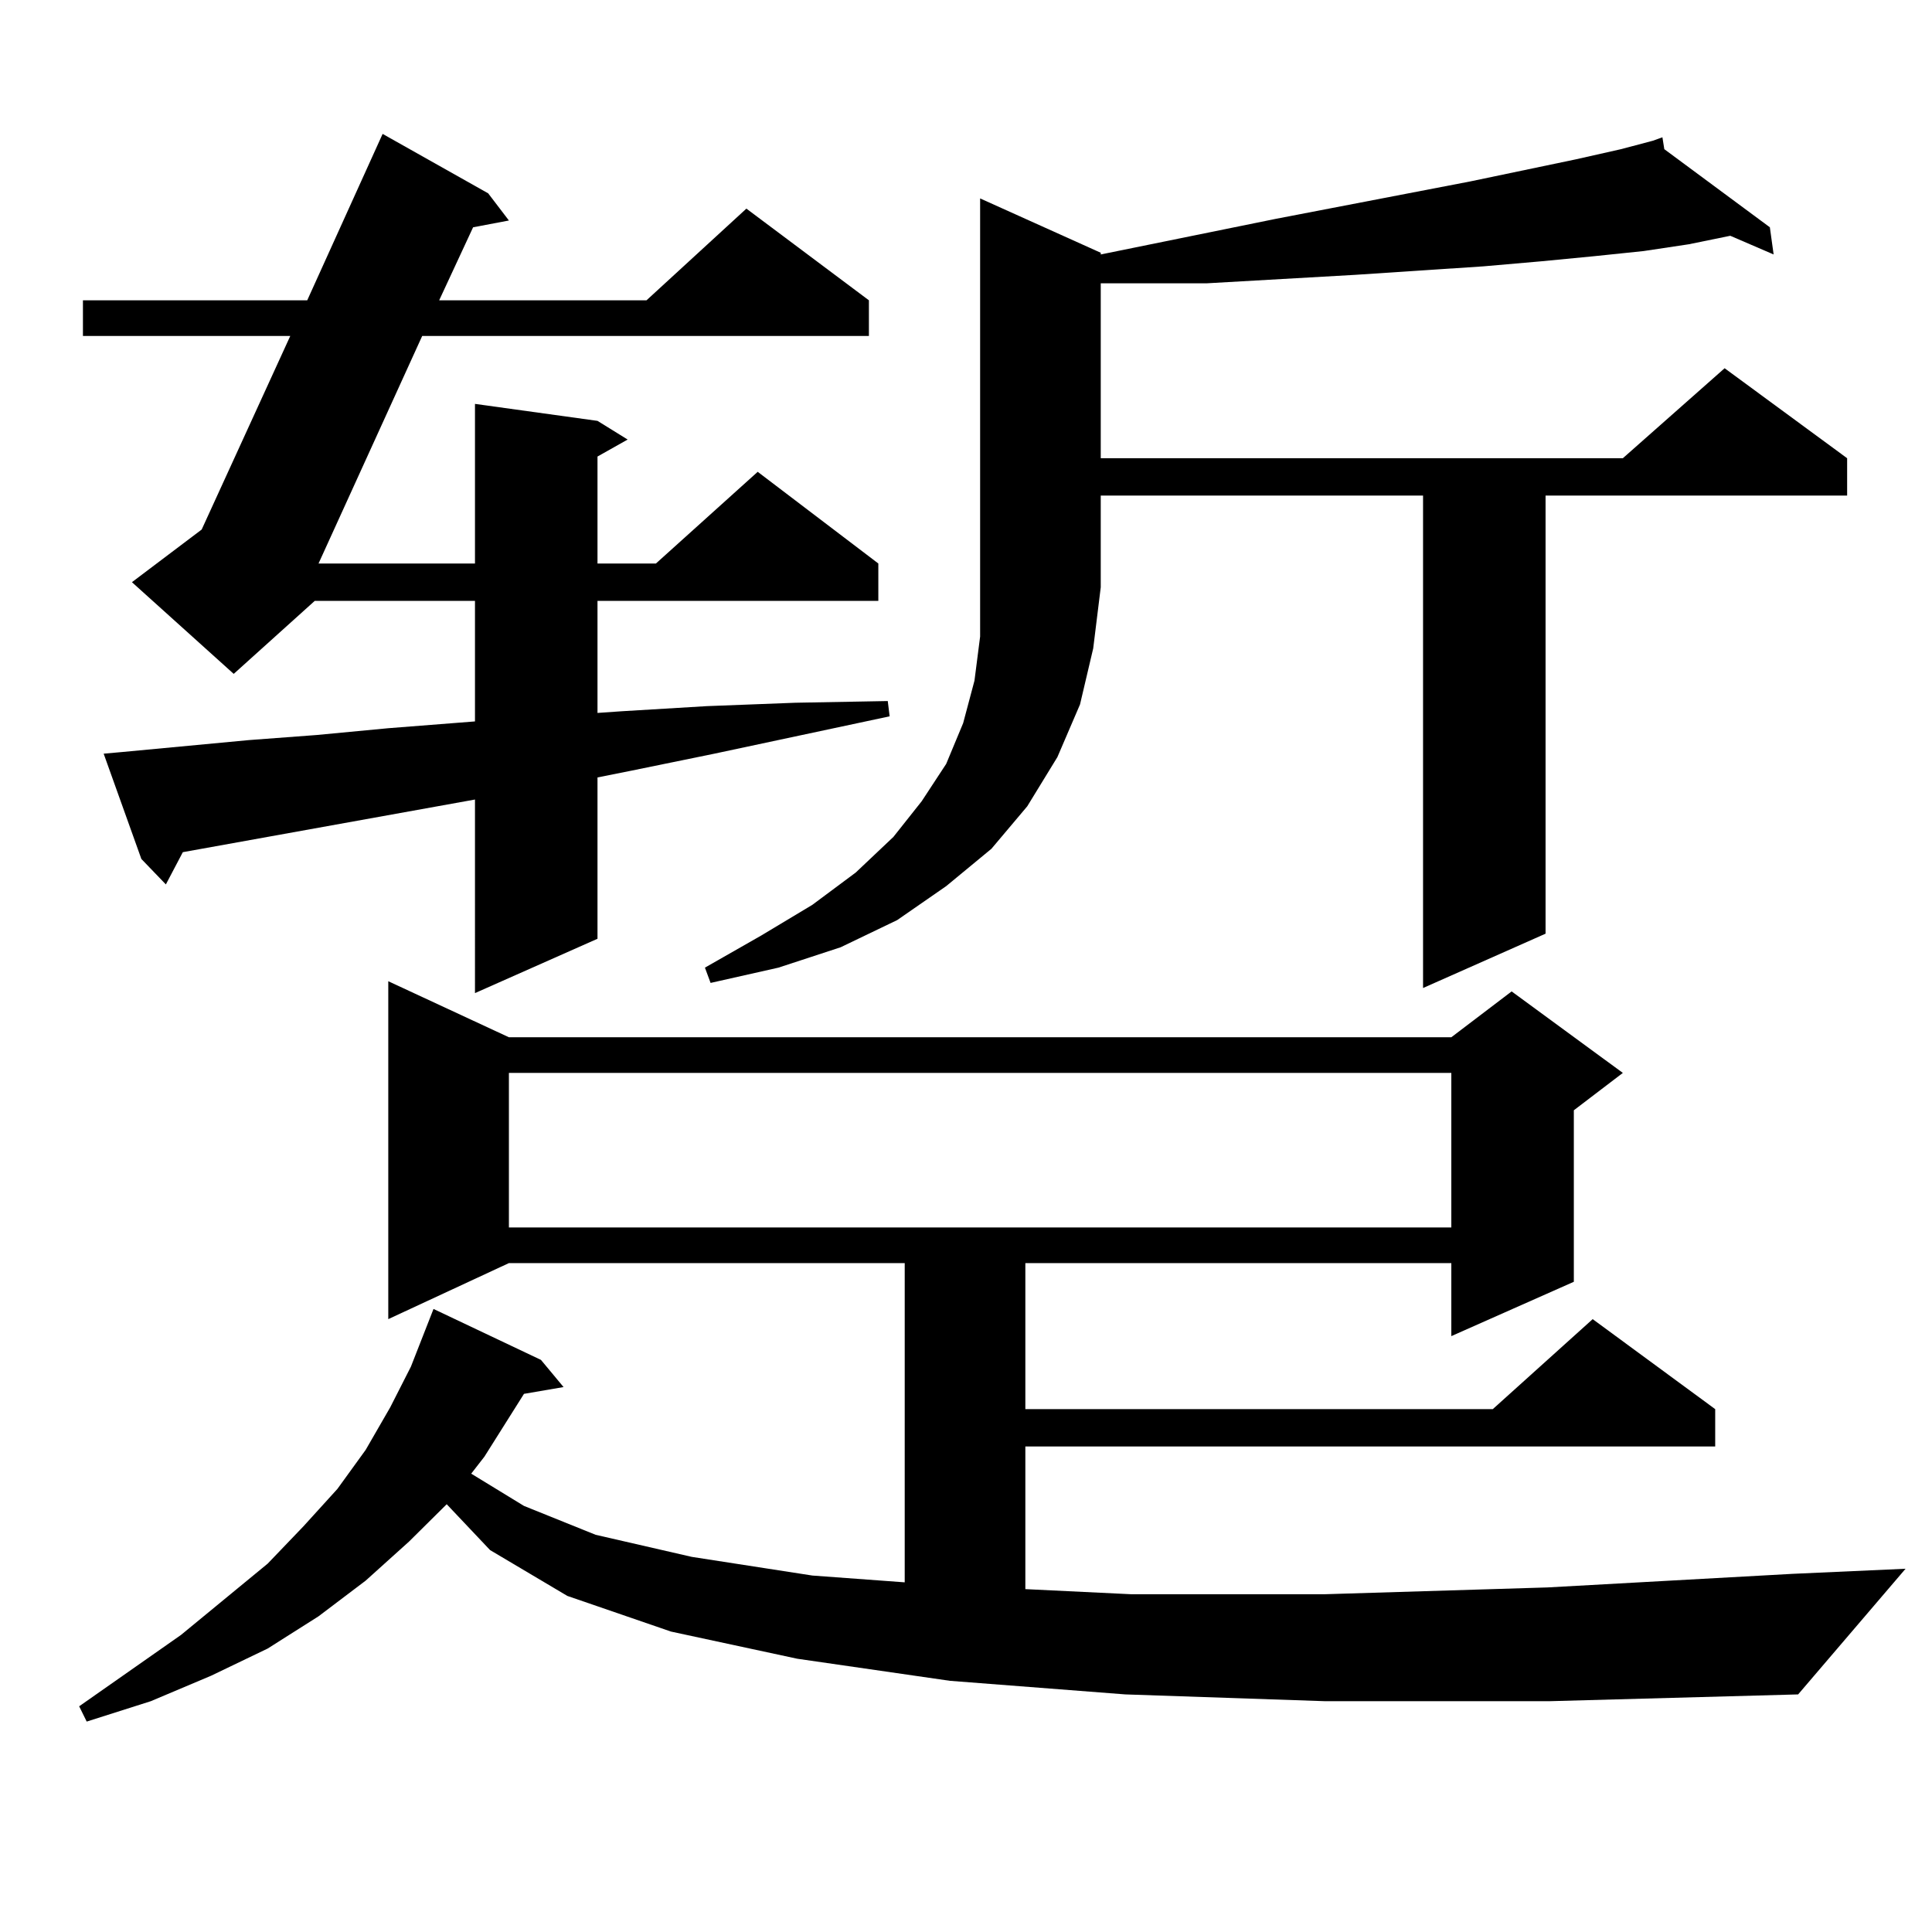 <?xml version="1.0" encoding="utf-8"?>
<!-- Generator: Adobe Illustrator 16.0.0, SVG Export Plug-In . SVG Version: 6.00 Build 0)  -->
<!DOCTYPE svg PUBLIC "-//W3C//DTD SVG 1.1//EN" "http://www.w3.org/Graphics/SVG/1.1/DTD/svg11.dtd">
<svg version="1.1" id="图层_1" xmlns="http://www.w3.org/2000/svg" xmlns:xlink="http://www.w3.org/1999/xlink" x="0px" y="0px"
	 width="1000px" height="1000px" viewBox="0 0 1000 1000" enable-background="new 0 0 1000 1000" xml:space="preserve">
<path d="M685.837,880.535l-103.412-3.516l-90.729-7.031l-79.022-11.426L347.309,844.5l-53.657-18.457l-39.999-23.73l-22.438-23.73
	l-19.512,19.336l-22.438,20.215l-24.39,18.457l-26.341,16.699l-29.268,14.063l-31.219,13.184l-33.17,10.547l-3.902-7.91
	l52.682-36.914l44.877-36.914l18.536-19.336l17.561-19.336l14.634-20.215l12.683-21.973l10.731-21.094l11.707-29.883l55.608,26.367
	l11.707,14.063l-20.487,3.516l-20.487,32.52l-6.829,8.789l27.316,16.699l37.072,14.941l49.755,11.426l62.438,9.668l47.804,3.516
	V653.777H263.409l-62.438,29.004V507.879l62.438,29.004h487.793l31.219-23.73l57.56,42.188l-25.365,19.336v88.77l-63.413,28.125
	v-37.793H530.719v75.586h241.945l51.706-46.582l63.413,46.582v19.336H530.719v73.828l54.633,2.637h100.485l115.119-3.516
	l126.826-7.031l58.535-2.637l-55.608,65.039l-128.777,3.516H685.837z M63.414,389.227l65.364-6.152l35.121-2.637l37.072-3.516
	l44.877-3.516v-62.402h-82.925l-41.95,37.793l-52.682-47.461l36.097-27.246l45.853-100.195H42.926v-18.457h116.095l39.023-86.133
	l54.633,30.762l10.731,14.063l-18.536,3.516l-17.561,37.793h107.314l51.706-47.461l63.413,47.461v18.457H218.532l-53.657,117.773
	h80.974v-82.617l63.413,8.789l15.609,9.668l-15.609,8.789v55.371h30.243l52.682-47.461l62.438,47.461v19.336H309.261v58.008
	l12.683-0.879l43.901-2.637l45.853-1.758l47.804-0.879l0.976,7.91l-90.729,19.336l-42.926,8.789l-17.561,3.516v83.496
	l-63.413,28.125V413.836L94.632,441.082l-8.78,16.699l-12.683-13.184l-19.512-54.492L63.414,389.227z M263.409,555.34v79.98h487.793
	v-79.98H263.409z M569.743,130.828v0.879l90.729-18.457l100.485-19.336l54.633-11.426l23.414-5.273l16.585-4.395l-0.976-0.879
	l0.976,0.879l4.878-1.758l0.976,6.152l54.633,40.43l1.951,14.063l-22.438-9.668l-21.463,4.395l-23.414,3.516l-25.365,2.637
	l-27.316,2.637l-30.243,2.637l-66.34,4.395l-77.071,4.395h-40.975h-13.658v90.527H839.98l52.682-46.582l63.413,46.582v19.336
	H799.981V483.27l-63.413,28.125V256.512H569.743v47.461l-3.902,31.641l-6.829,29.004l-11.707,27.246l-15.609,25.488l-18.536,21.973
	l-23.414,19.336l-25.365,17.578l-29.268,14.063l-32.194,10.547l-35.121,7.91l-2.927-7.91l29.268-16.699l26.341-15.82l22.438-16.699
	l19.512-18.457l14.634-18.457l12.683-19.336l8.78-21.094l5.854-21.973l2.927-22.852V102.703L569.743,130.828z"/>
</svg>
